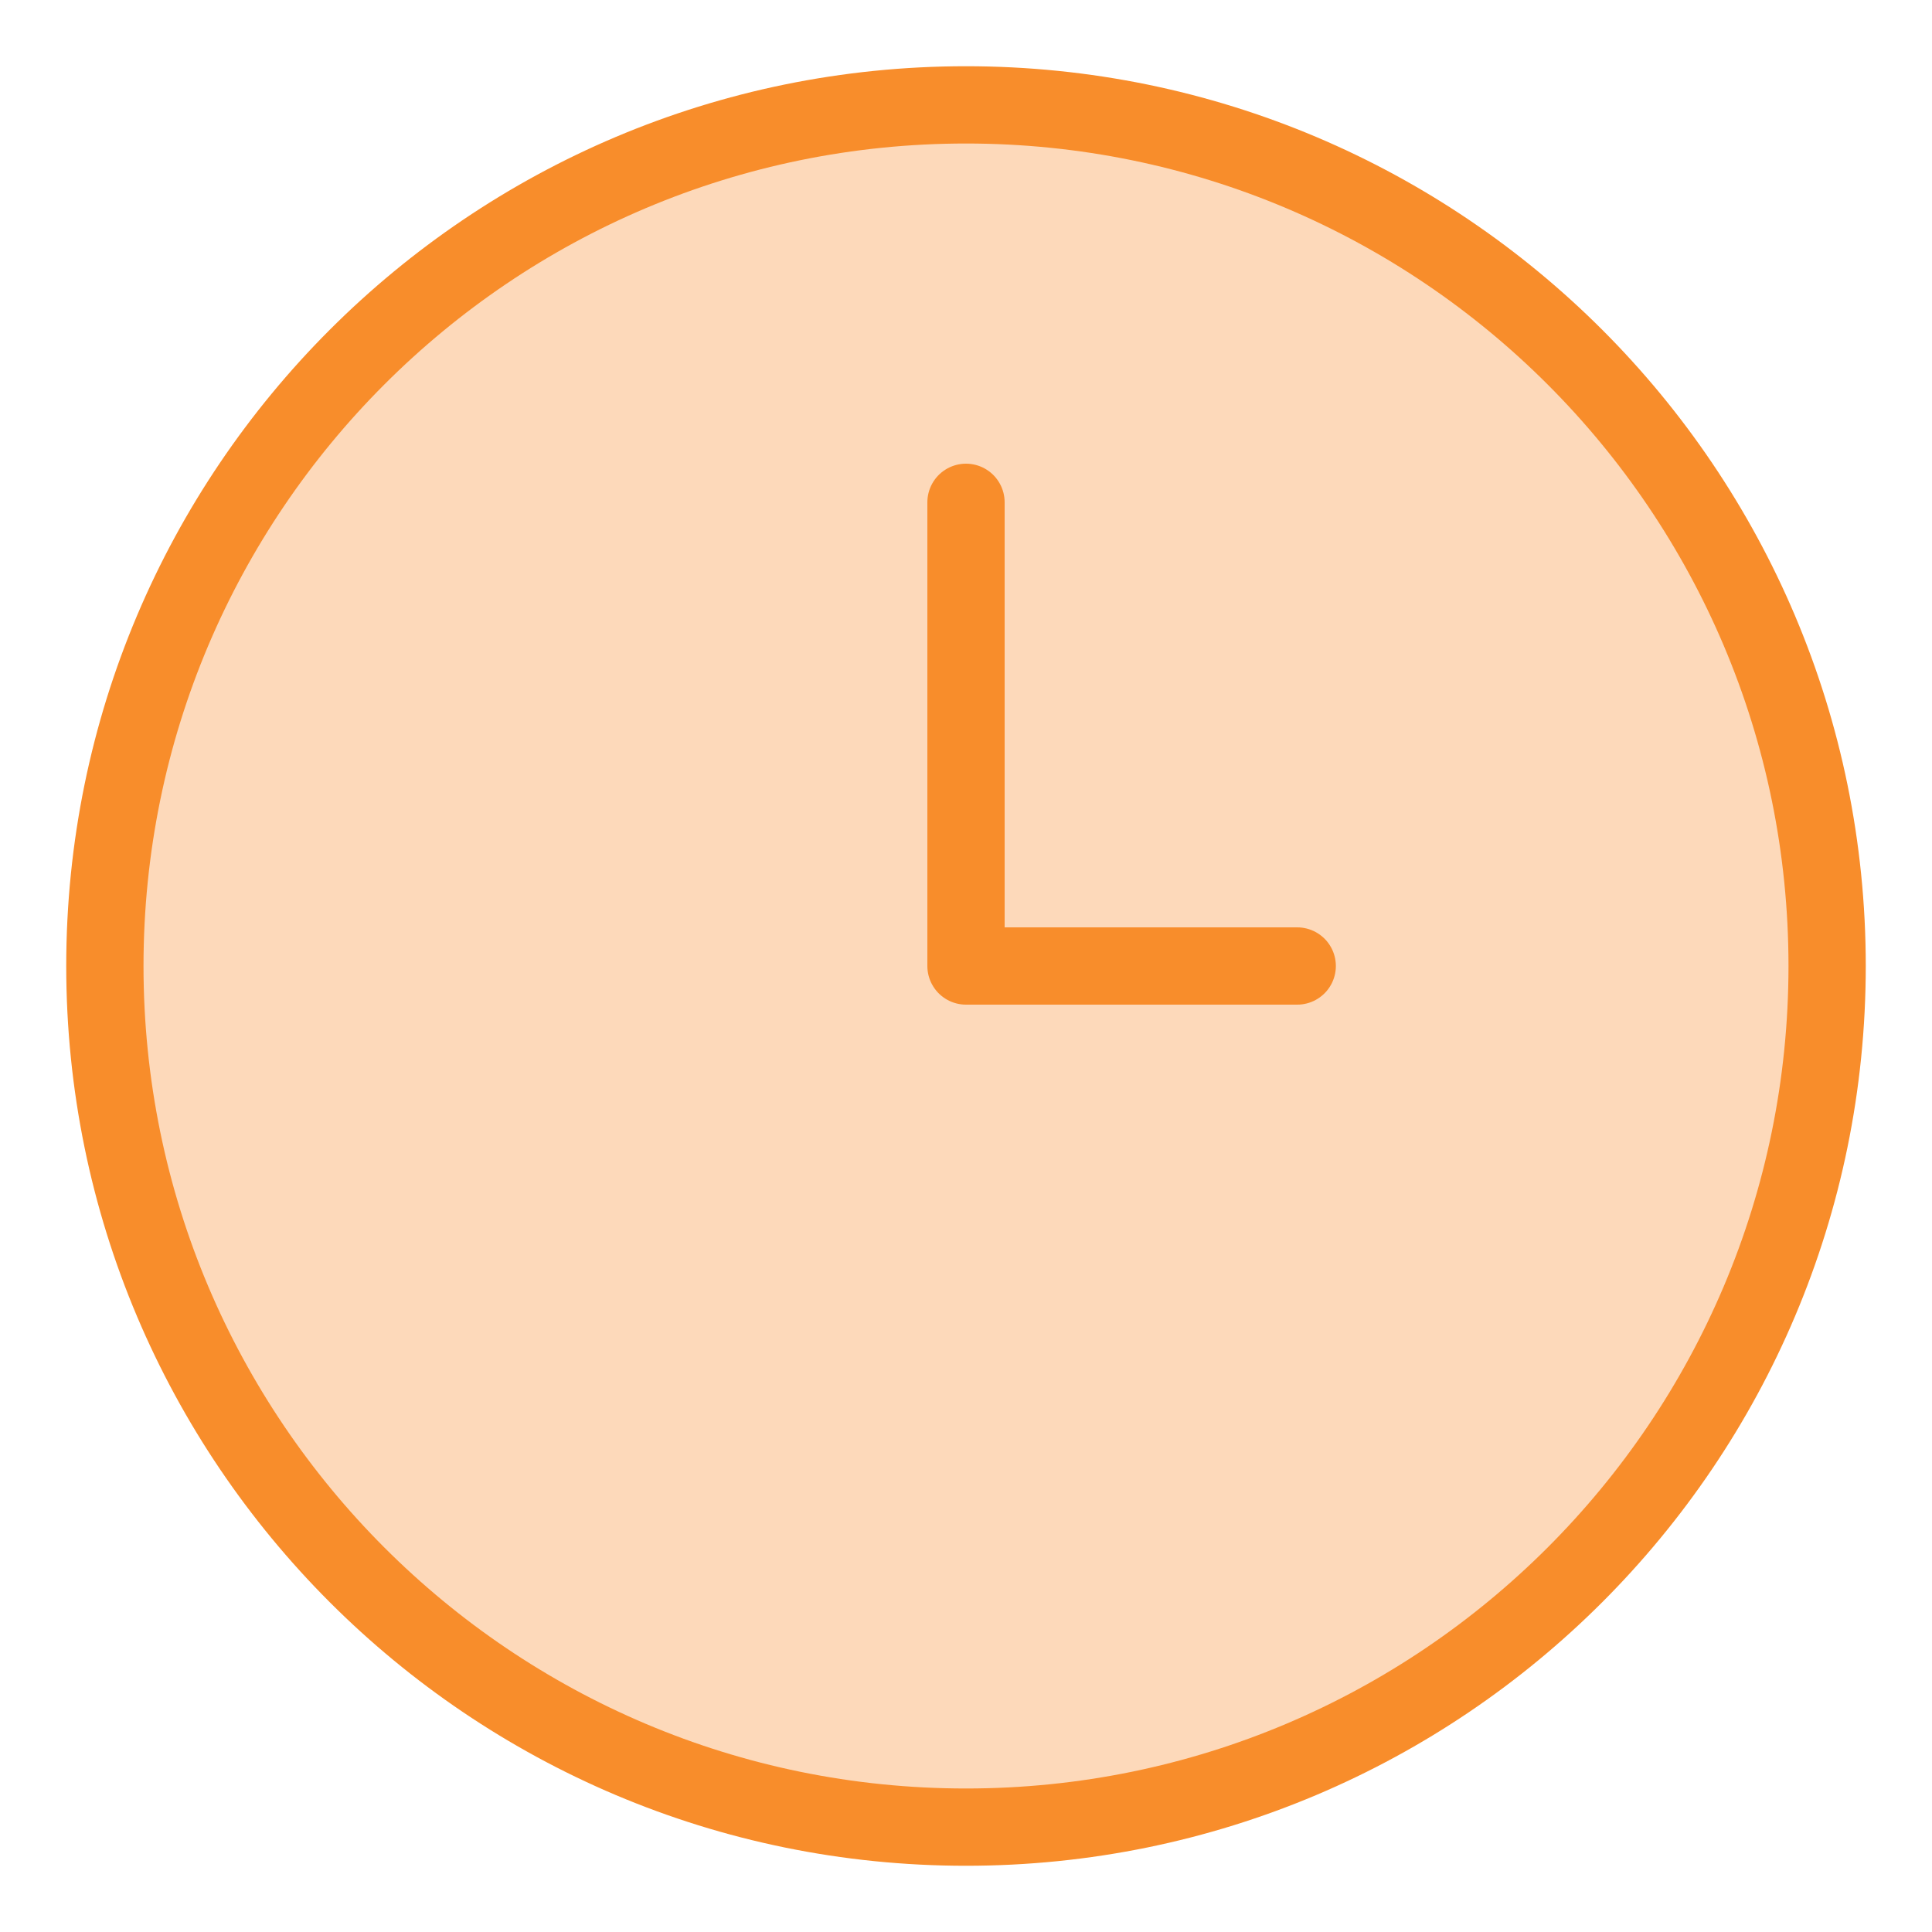 <svg width="32" height="32" viewBox="0 0 32 32" fill="none" xmlns="http://www.w3.org/2000/svg">
<path d="M16 30.263C23.877 30.263 30.263 23.877 30.263 16C30.263 8.123 23.877 1.737 16 1.737C8.123 1.737 1.737 8.123 1.737 16C1.737 23.877 8.123 30.263 16 30.263Z" fill="#FDD9BA"/>
<path d="M16 30.263C23.877 30.263 30.263 23.877 30.263 16C30.263 8.123 23.877 1.737 16 1.737C8.123 1.737 1.737 8.123 1.737 16C1.737 23.877 8.123 30.263 16 30.263Z" stroke="#F88D2B" stroke-width="1.28" stroke-linecap="round" stroke-linejoin="round"/>
<path d="M16 8.32V16H21.486" stroke="#F88D2B" stroke-width="1.28" stroke-linecap="round" stroke-linejoin="round"/>
</svg>
